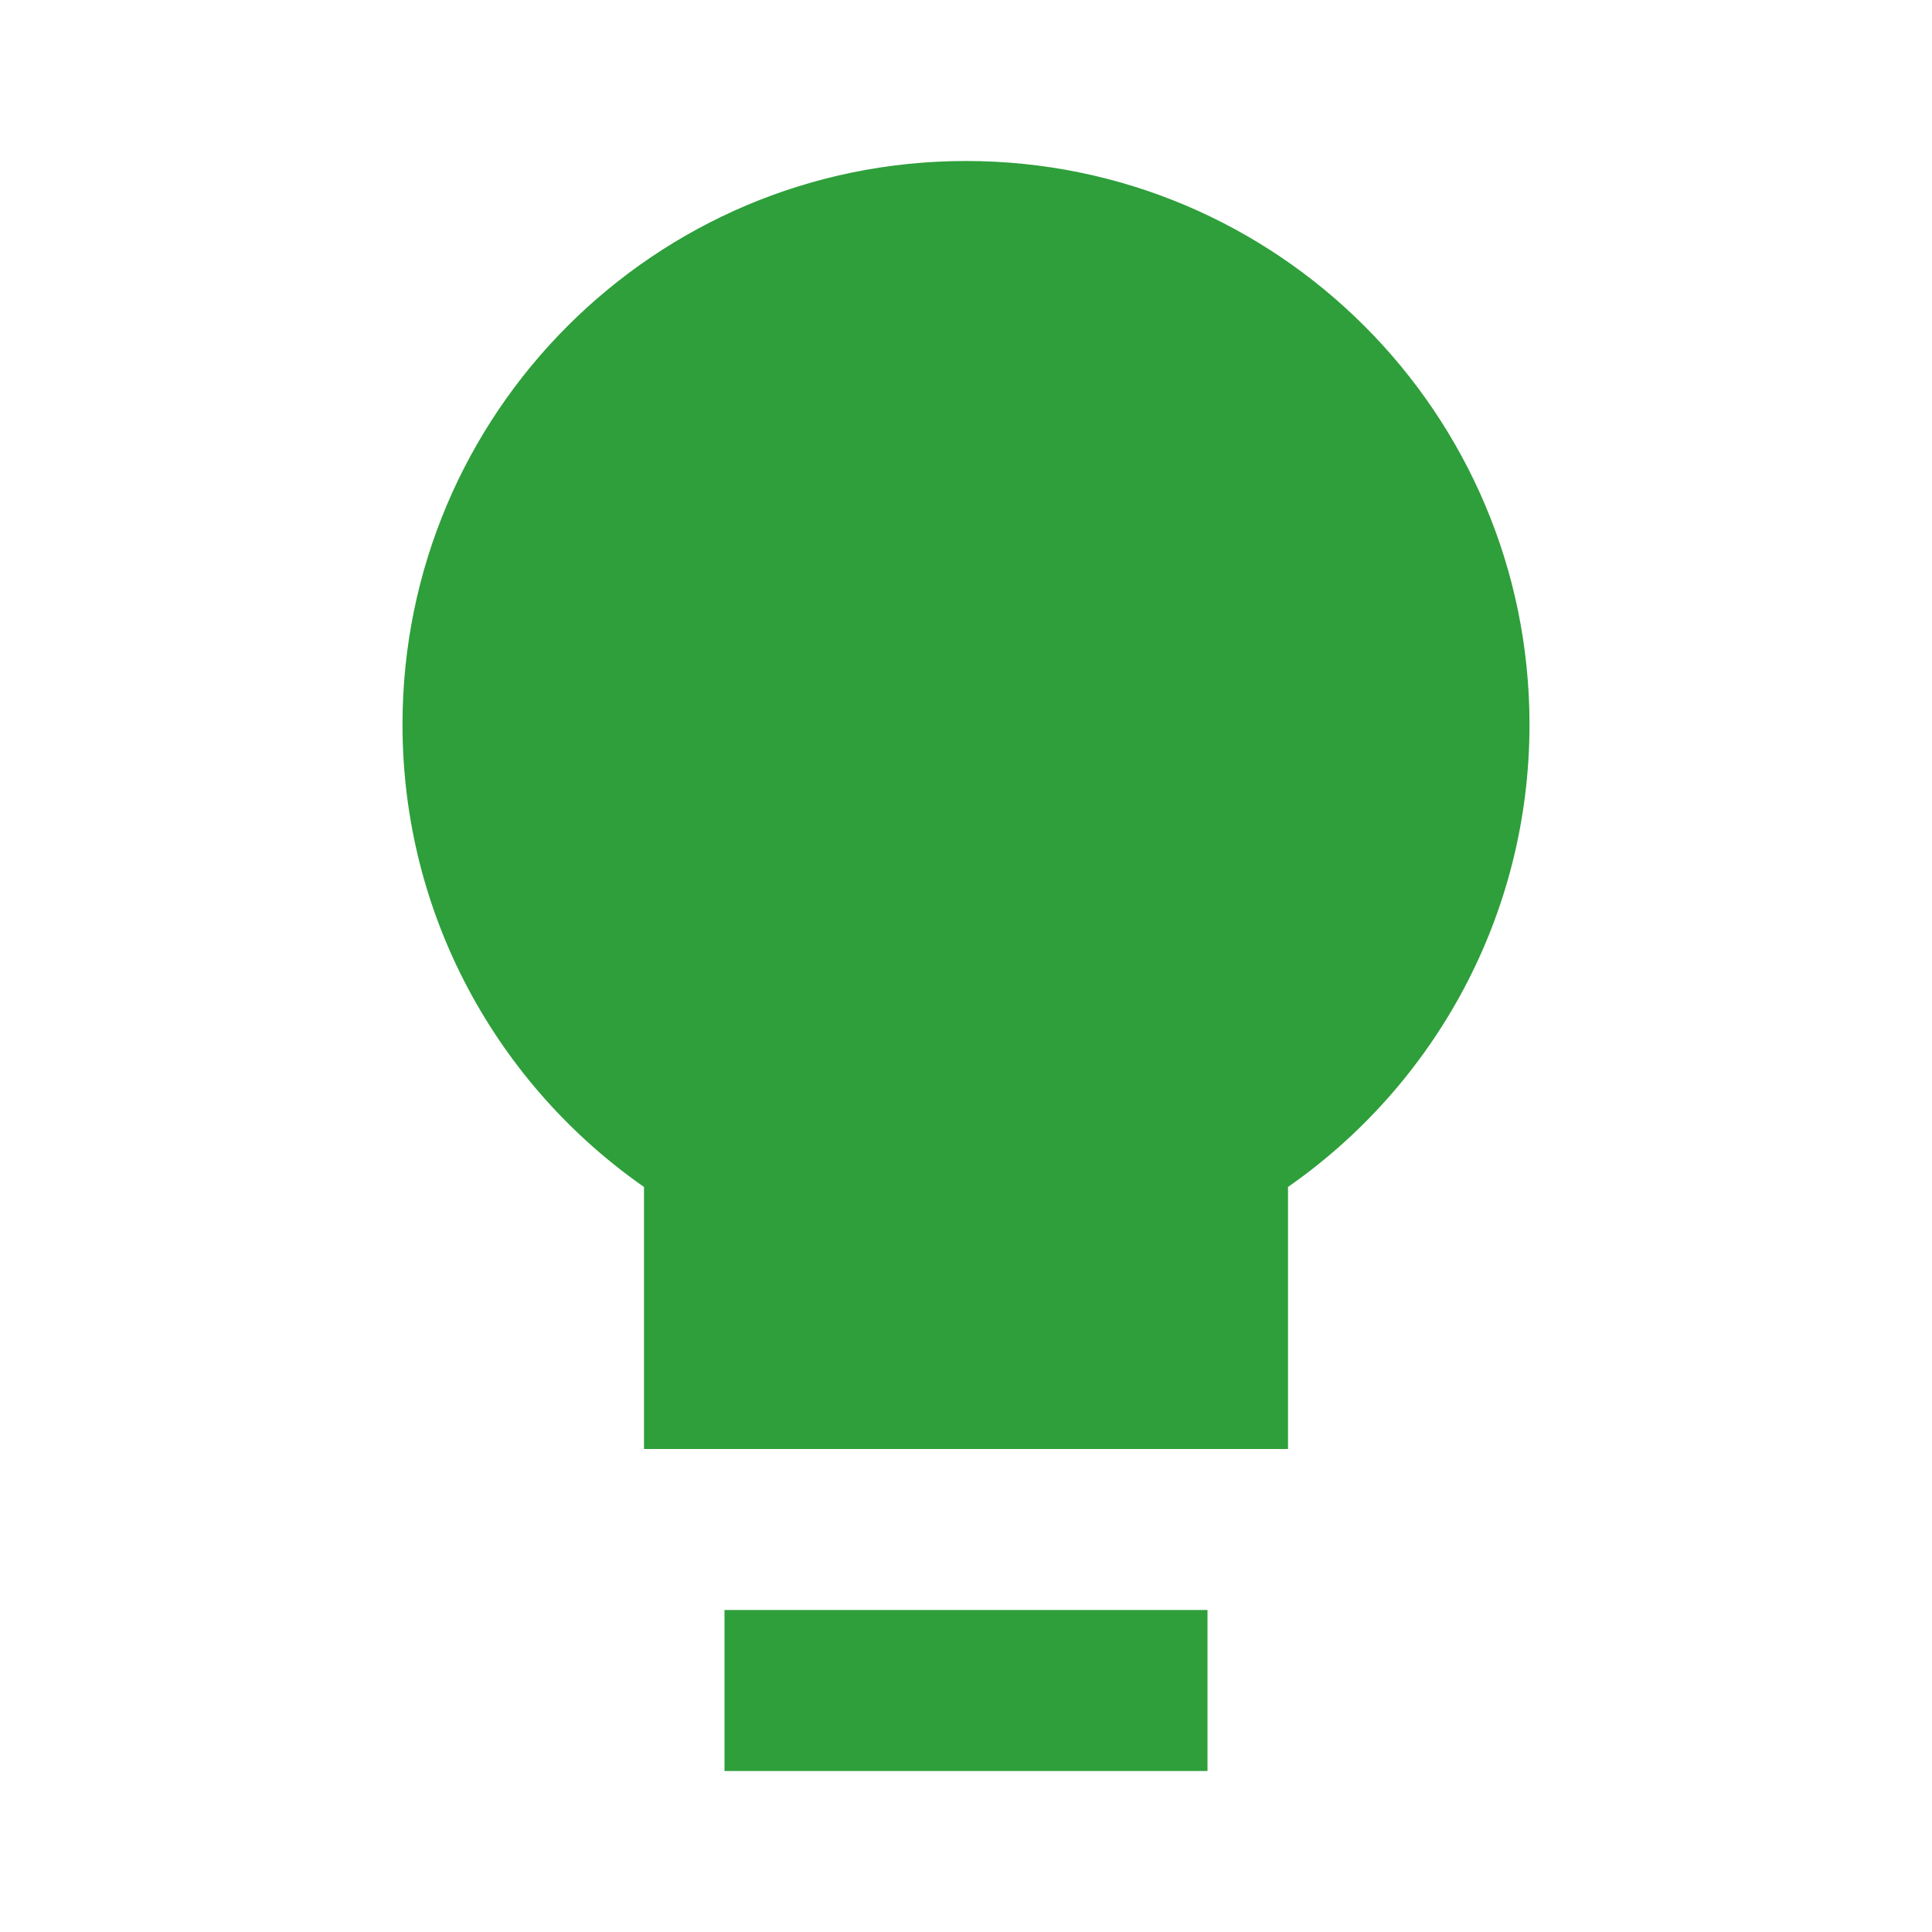 <svg width="24" height="24" viewBox="0 0 24 24" fill="none" xmlns="http://www.w3.org/2000/svg">
<path d="M16 14.745C17.814 13.48 19 11.379 19 9C19 5.134 15.866 2 12 2C8.134 2 5 5.134 5 9C5 11.379 6.187 13.48 8 14.745V18H16V14.745Z" fill="#2E9F3A"/>
<path d="M15 20V22H9V20H15Z" fill="#2E9F3A"/>
</svg>
